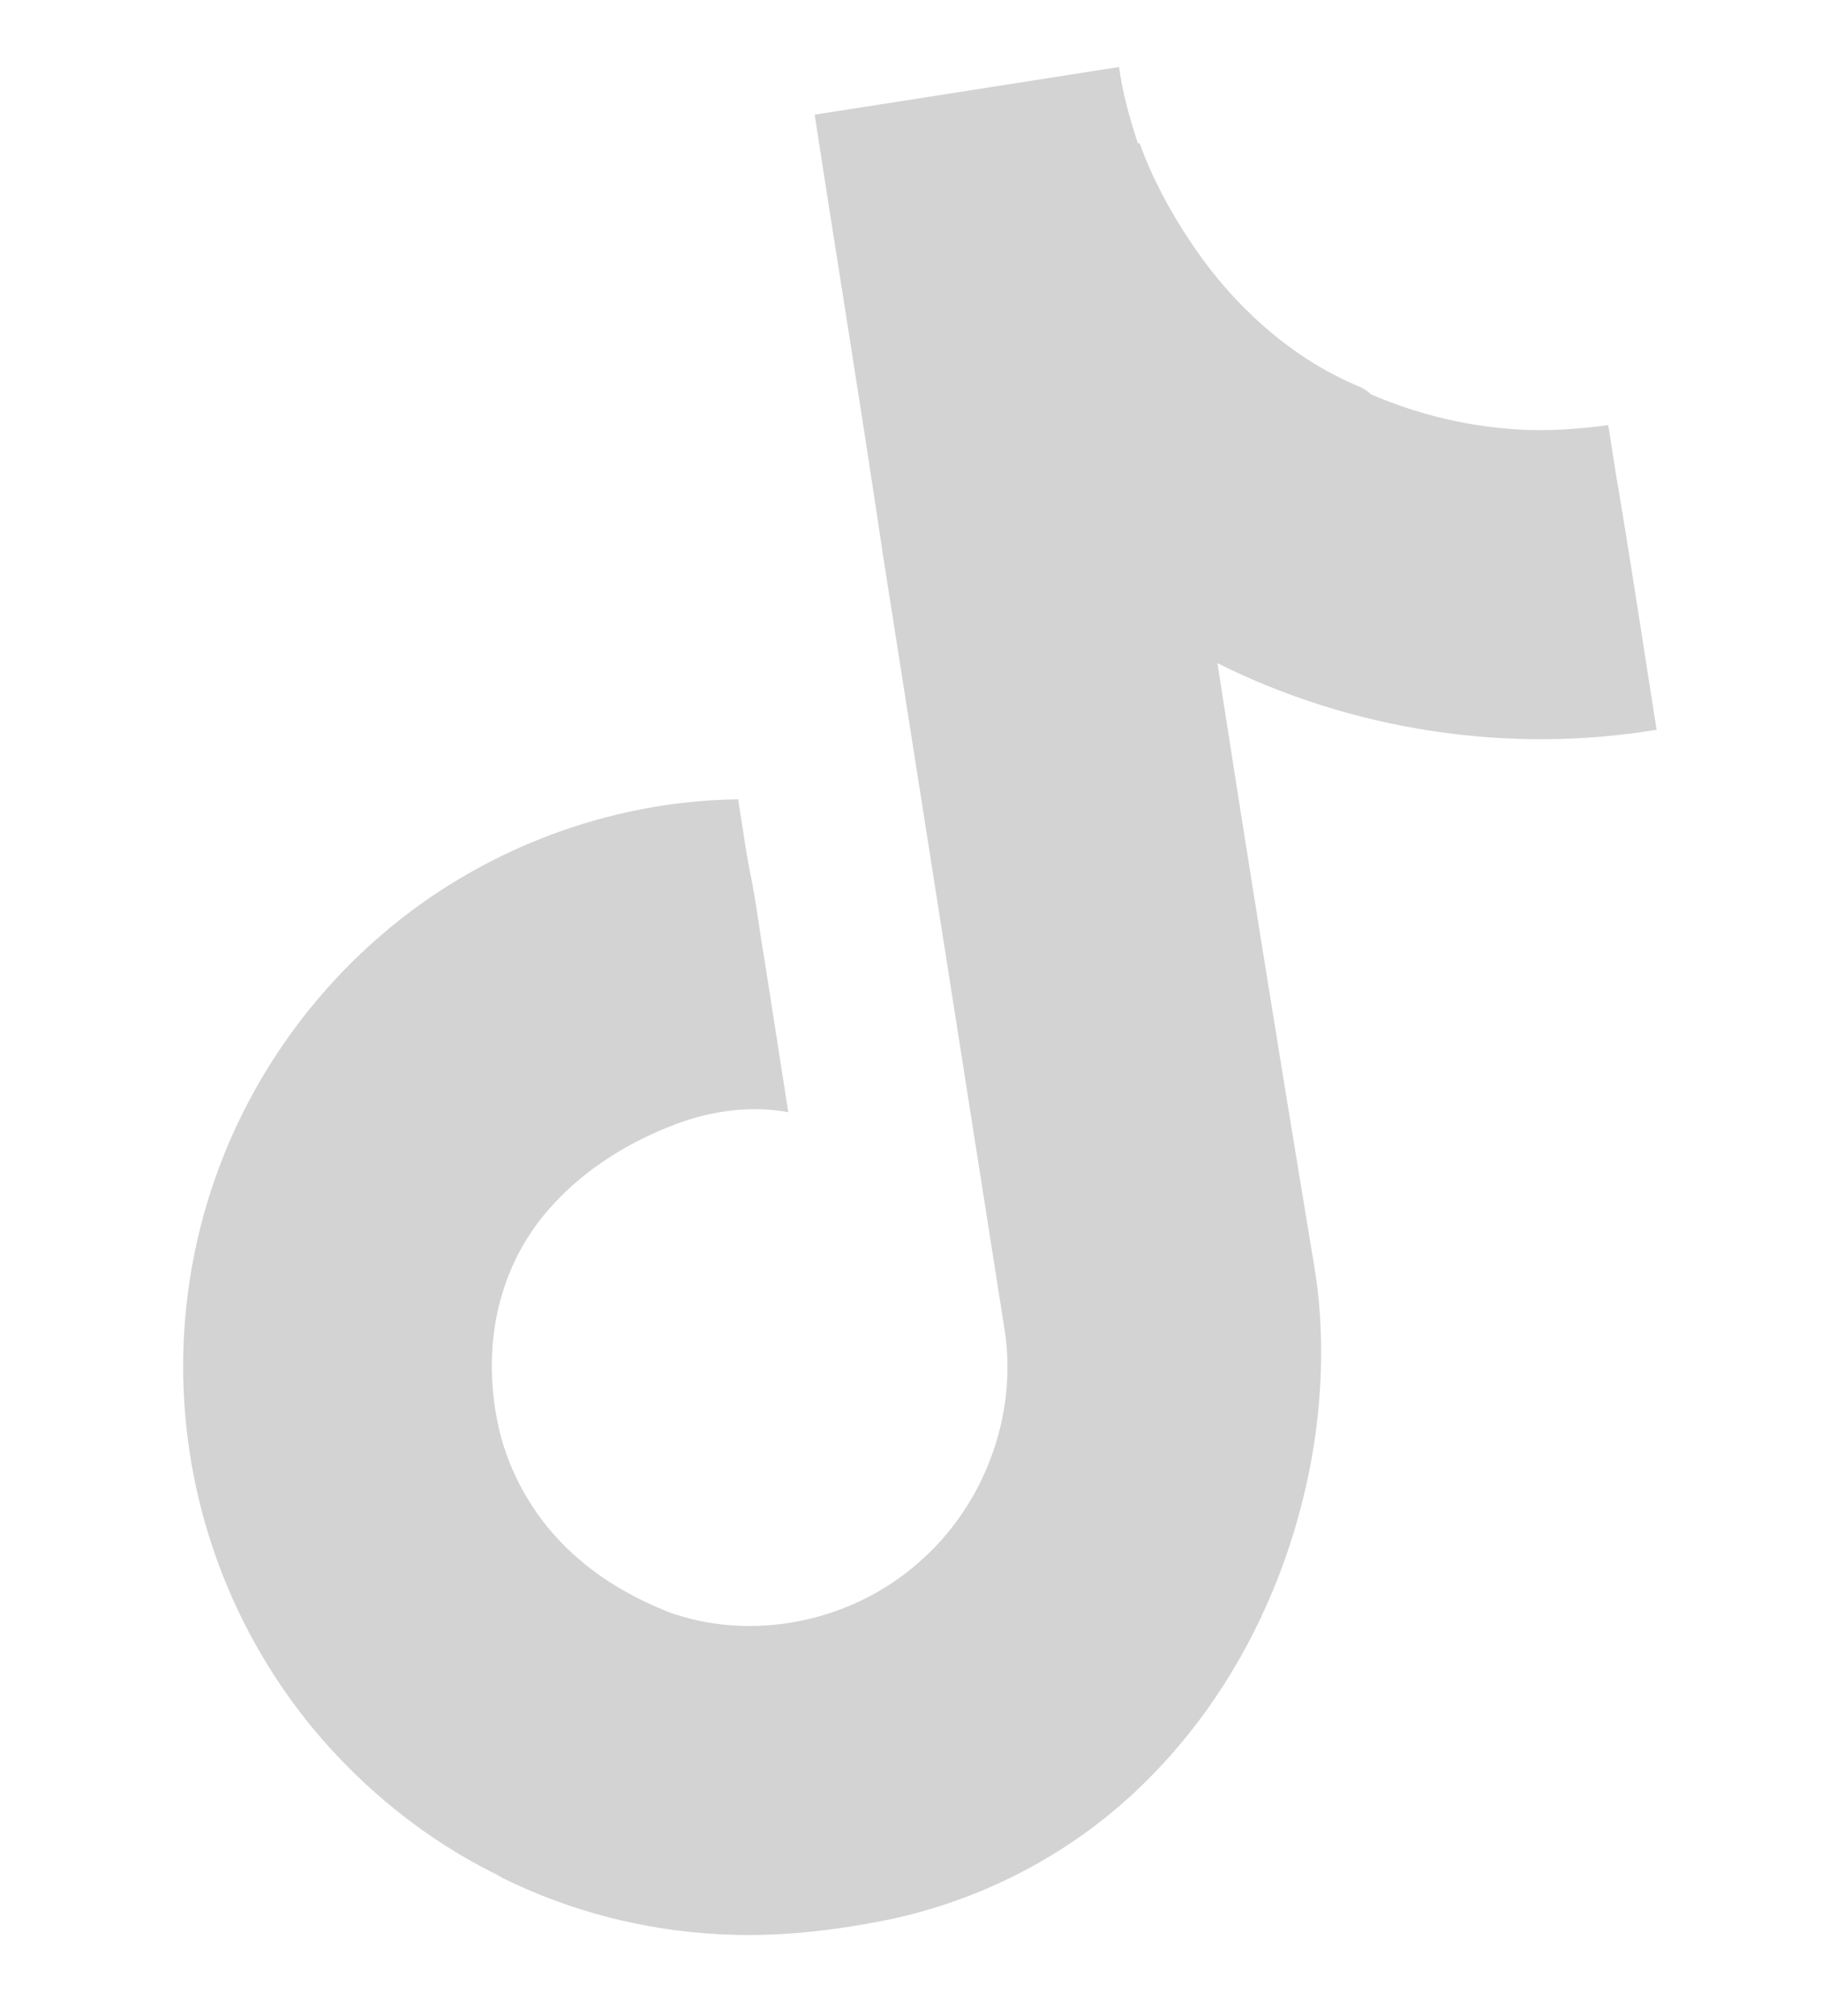 <svg xmlns="http://www.w3.org/2000/svg" xmlns:xlink="http://www.w3.org/1999/xlink" fill="none" version="1.1" width="16.373" height="18.123" viewBox="0 0 16.373 18.123"><g transform="matrix(0.988,-0.155,0.155,0.988,-0.339,0.026)"><path d="M14.033,6.659C14.028,6.454,14.032,6.249,14.031,6.043C13.762,6.036,13.493,6.015,13.23,5.957C12.782,5.86,12.355,5.684,11.967,5.439C11.944,5.409,11.916,5.383,11.885,5.361C11.357,5.041,10.943,4.551,10.66,4.006C10.48,3.652,10.337,3.277,10.261,2.886C10.258,2.886,10.25,2.886,10.246,2.886C10.208,2.653,10.179,2.417,10.185,2.181C9.262,2.18,8.338,2.182,7.415,2.18C7.41,3.522,7.42,4.865,7.408,6.207Q7.409,9.722,7.409,13.237C7.408,14.016,6.979,14.773,6.32,15.182C5.64,15.618,4.72,15.661,4.014,15.263C3.755,15.106,3.512,14.918,3.315,14.685C3.023,14.349,2.839,13.931,2.787,13.488C2.742,13.035,2.814,12.565,3.025,12.159C3.148,11.919,3.318,11.706,3.525,11.533C3.861,11.249,4.273,11.066,4.7,10.967C5.057,10.881,5.442,10.878,5.791,11.001C5.792,10.539,5.791,10.077,5.792,9.615C5.787,9.345,5.8,9.074,5.785,8.804C5.776,8.587,5.784,8.37,5.781,8.153C4.627,7.986,3.419,8.243,2.428,8.858C1.741,9.283,1.164,9.864,0.743,10.554C-0.234,12.163,-0.248,14.18,0.706,15.803C1.071,16.417,1.562,16.96,2.147,17.37C2.157,17.378,2.175,17.394,2.185,17.402C2.736,17.79,3.36,18.061,4.019,18.201C4.485,18.302,4.964,18.33,5.44,18.315C6.379,18.291,7.309,17.979,8.065,17.42C8.65,16.993,9.135,16.434,9.498,15.808C9.916,15.084,10.182,14.268,10.239,13.432C10.255,13.205,10.245,12.976,10.245,12.748Q10.223,10.18,10.228,7.612C11.33,8.397,12.683,8.827,14.036,8.815C14.035,8.096,14.04,7.377,14.033,6.659L14.033,6.659Z" fill="#D3D3D3" fill-opacity="1"/></g></svg>
